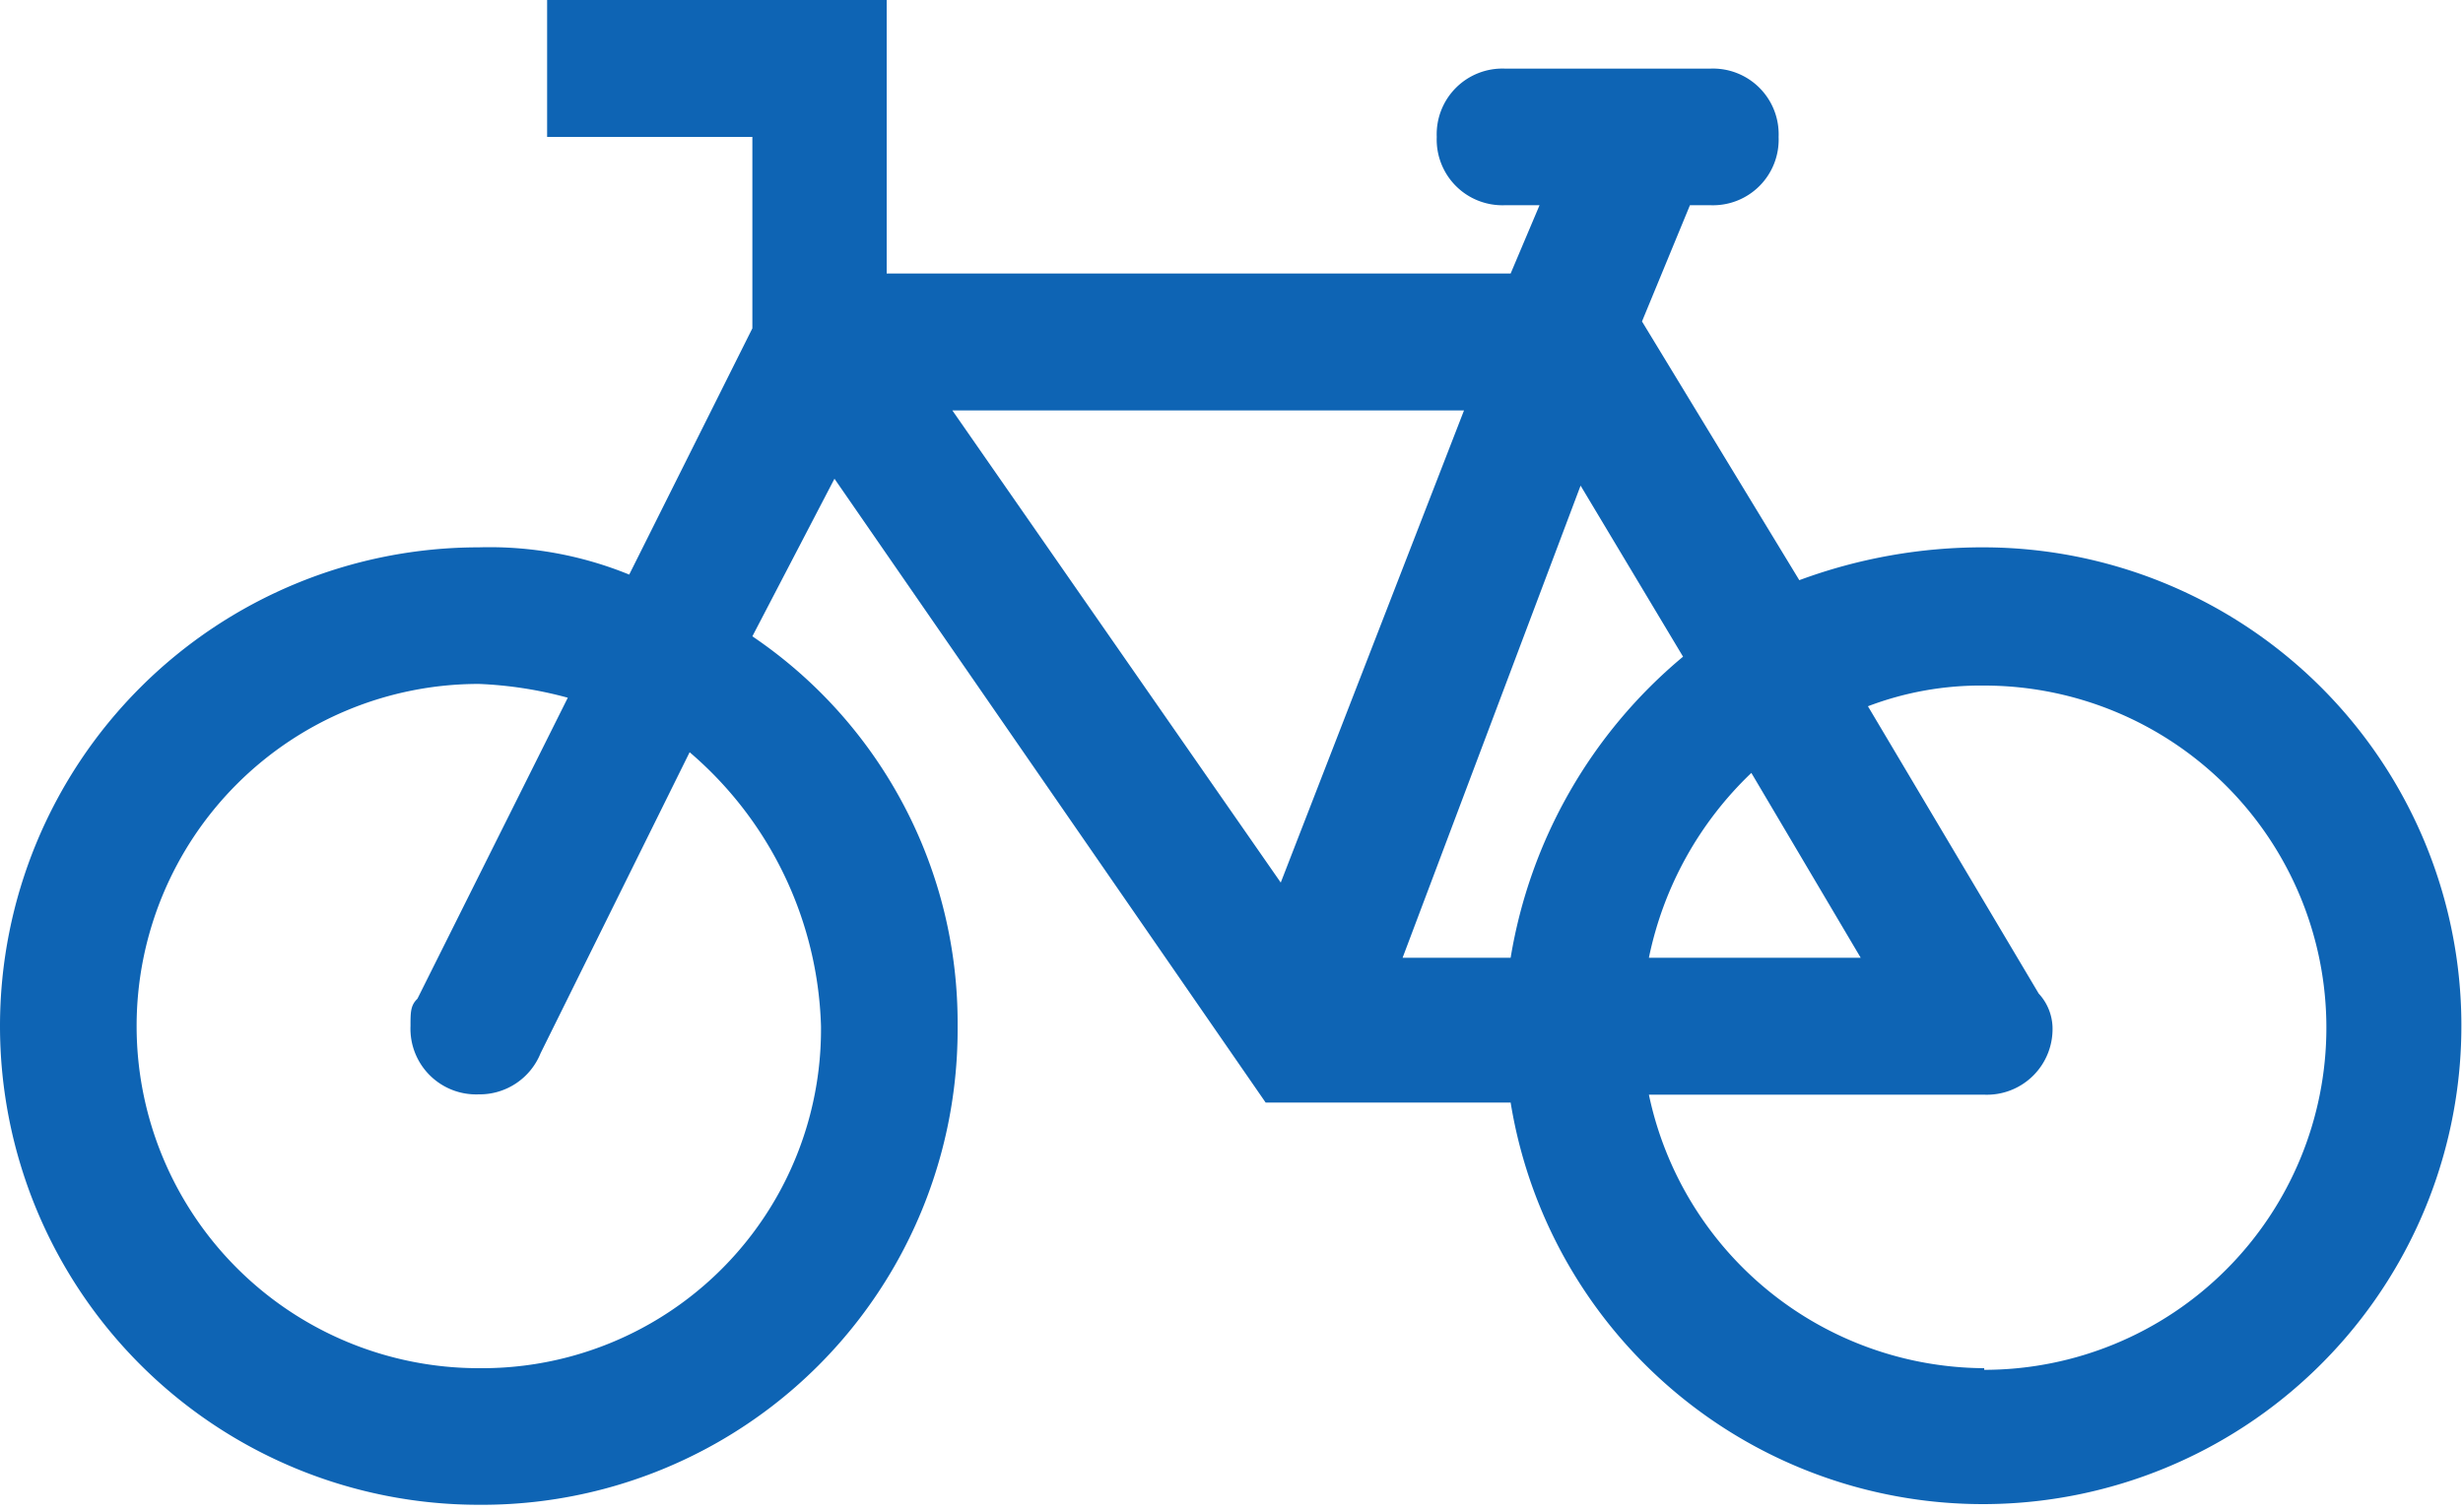 <svg viewBox="0 0 75 46.04" xmlns="http://www.w3.org/2000/svg"><path d="m60.42 16.67a16.08 16.08 0 0 0 -5.63 1l-4.79-7.88 1.46-3.54h.62a2 2 0 0 0 2.08-2.08 2 2 0 0 0 -2.08-2.08h-6.25a2 2 0 0 0 -2.08 2.08 2 2 0 0 0 2.08 2.08h1.05l-.88 2.08h-19v-8.33h-10.34v4.17h6.25v5.83l-3.75 7.5a11.24 11.24 0 0 0 -4.58-.83 14.58 14.58 0 0 0 0 29.16 14.48 14.48 0 0 0 14.58-14.58 14.21 14.21 0 0 0 -6.25-11.87l2.5-4.8 13.13 19h7.46a14.57 14.57 0 1 0 14.42-16.91zm-35.42 14.58a10.32 10.32 0 0 1 -10.42 10.42 10.42 10.42 0 0 1 0-20.84 12.12 12.12 0 0 1 2.71.42l-4.58 9.17c-.21.2-.21.41-.21.83a2 2 0 0 0 2.08 2.08 2 2 0 0 0 1.88-1.25l4.54-9.17a11.41 11.41 0 0 1 4 8.34zm26.25-11.25a15.13 15.13 0 0 0 -5.25 9.17h-3.29l5.42-14.38zm2.08 3.54 3.33 5.63h-6.45a10.77 10.77 0 0 1 3.12-5.63zm-14.33 3.34-10-14.38h15.58zm21.42 14.79a10.49 10.49 0 0 1 -10.21-8.33h10.21a2 2 0 0 0 2.08-2.08 1.58 1.58 0 0 0 -.42-1l-5.2-8.75a9.65 9.65 0 0 1 3.54-.63 10.42 10.42 0 0 1 0 20.84z" fill="#0e64b4"/></svg>